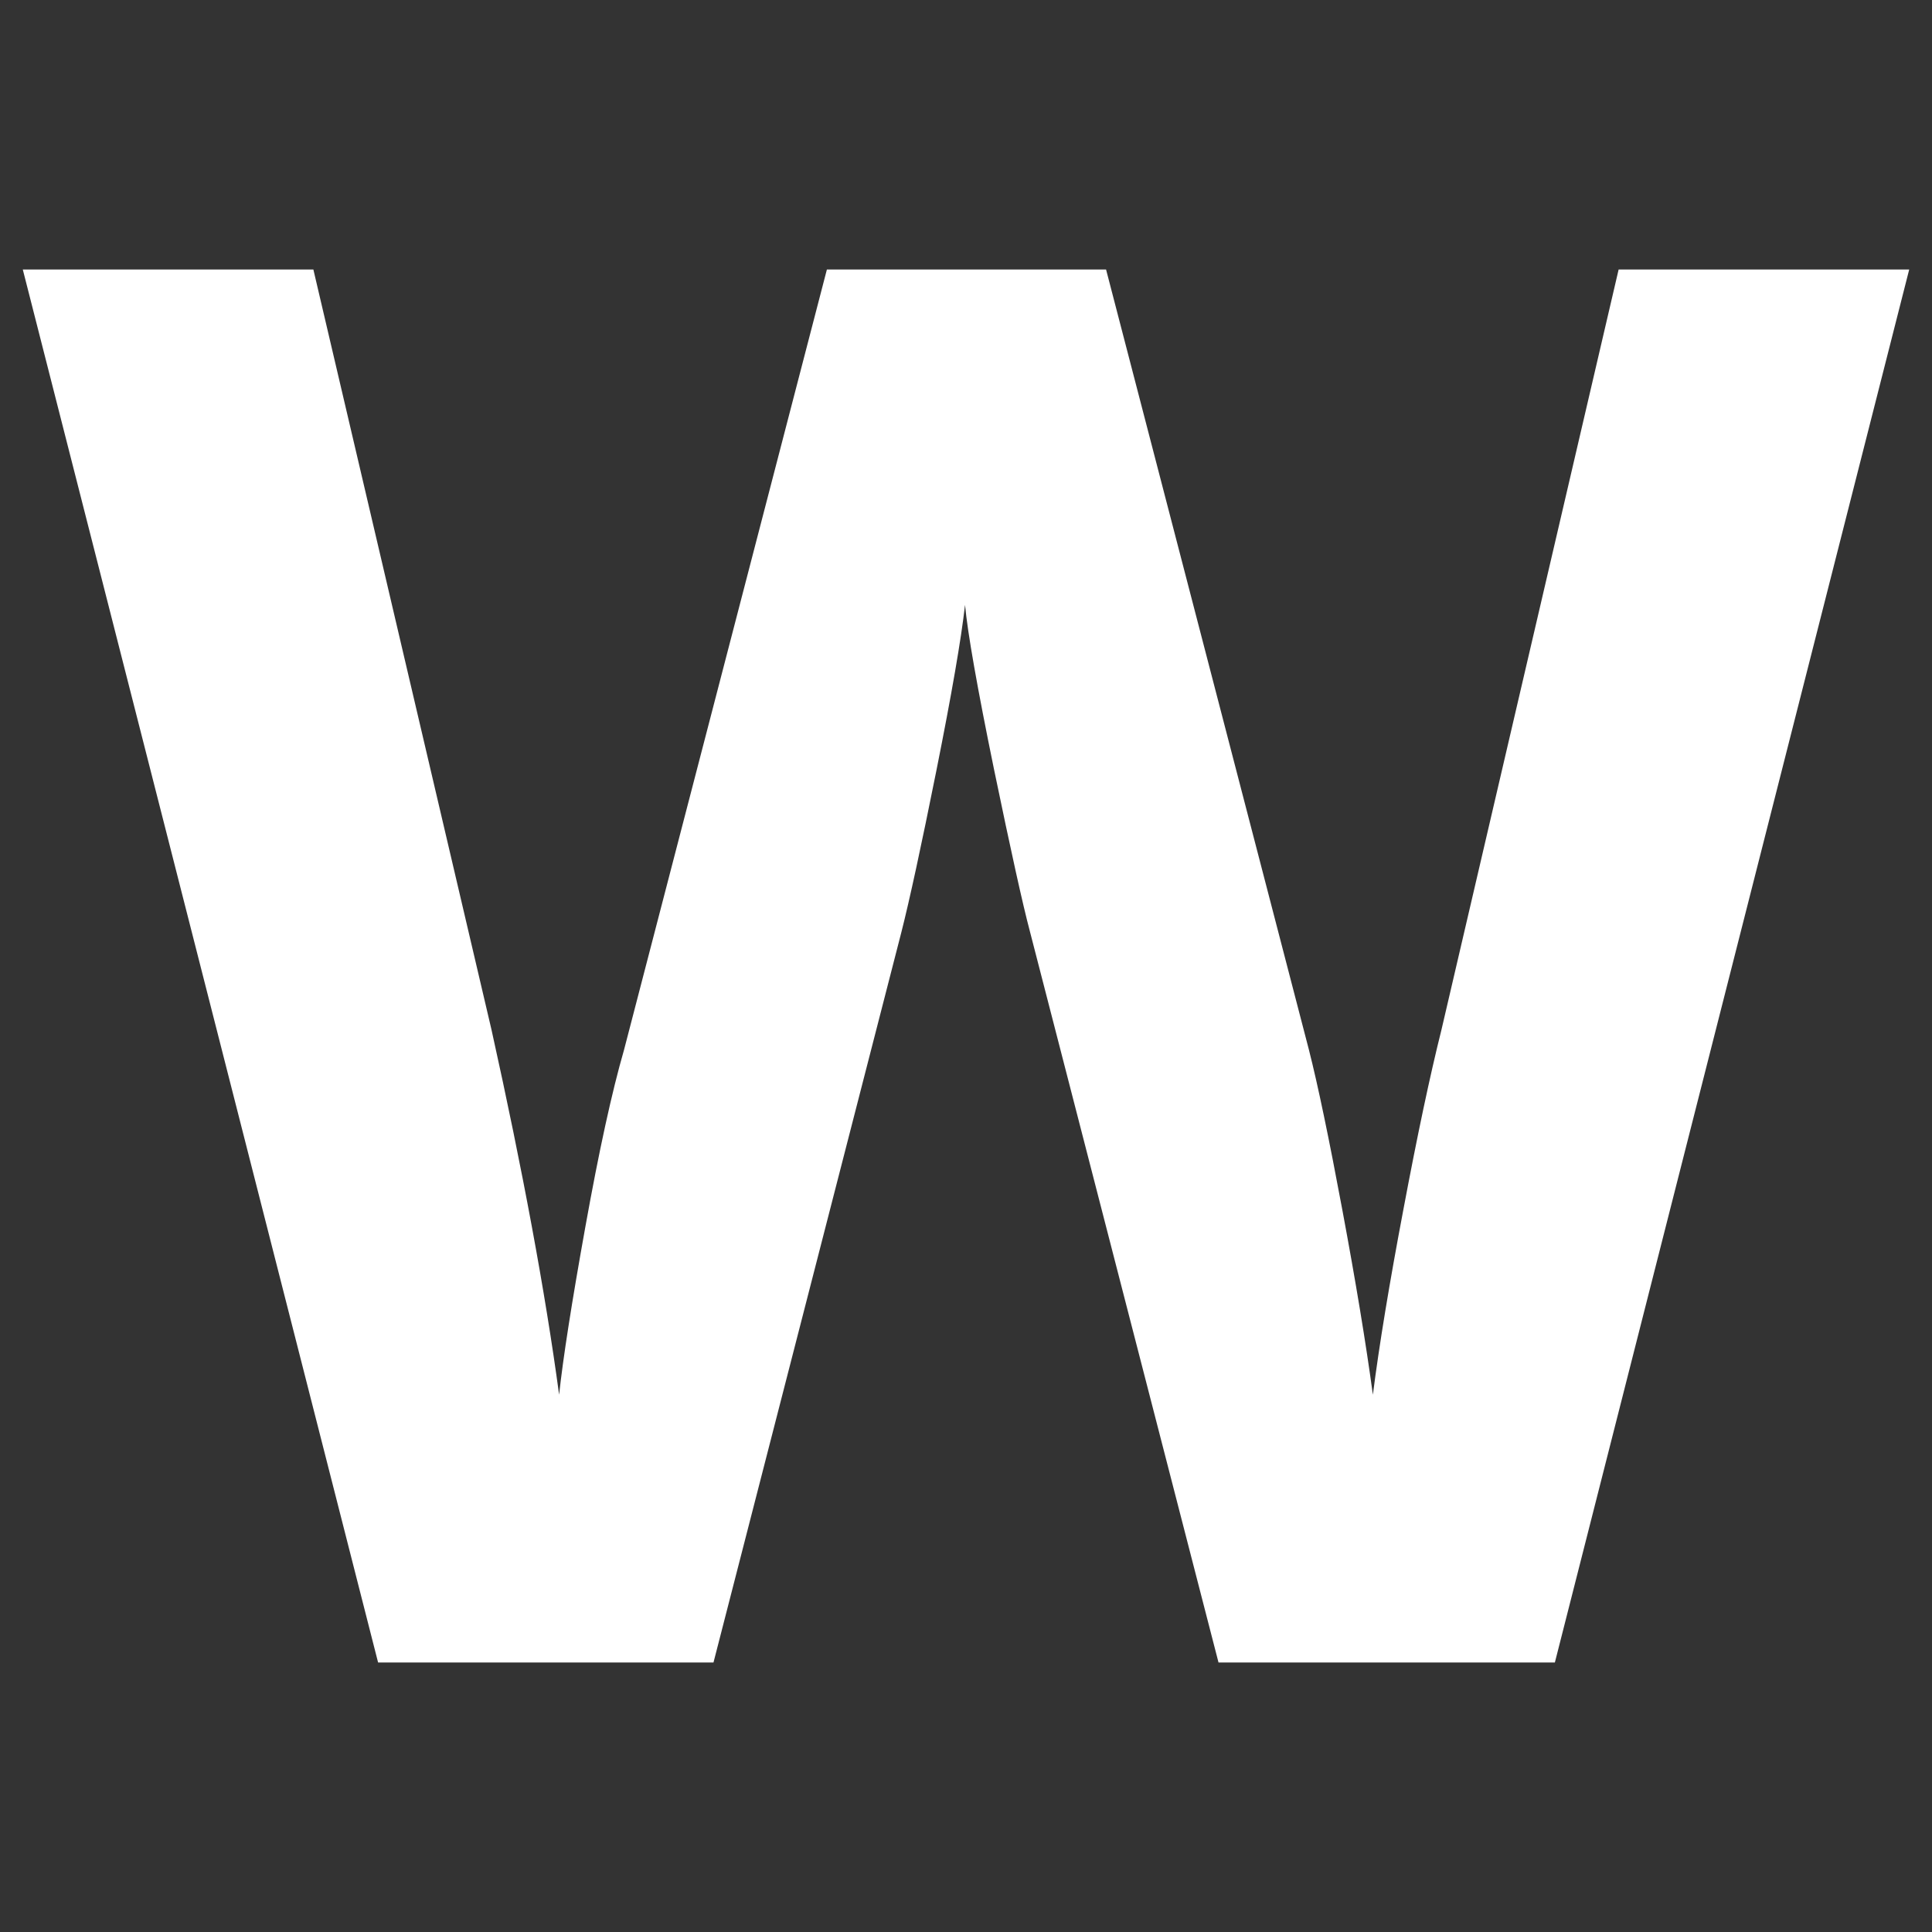 <svg xmlns="http://www.w3.org/2000/svg" width="256" height="256" viewBox="0 0 100 100"><rect x="0" y="0" width="100" height="100" fill="#333333" stroke="none"/><path fill="#fff" d="M98.82 13.95L80.48 86.05L63.07 86.05L53.30 48.18Q52.76 46.15 51.45 39.82Q50.15 33.48 49.95 31.31L49.95 31.31Q49.65 33.97 48.47 39.87Q47.29 45.76 46.65 48.27L46.65 48.27L36.93 86.05L19.57 86.05L1.18 13.95L16.22 13.95L25.44 53.30Q27.86 64.20 28.94 72.19L28.94 72.19Q29.24 69.38 30.30 63.49Q31.36 57.59 32.30 54.34L32.30 54.34L42.80 13.95L57.25 13.95L67.75 54.34Q68.44 57.05 69.48 62.63Q70.52 68.20 71.06 72.19L71.06 72.19Q71.55 68.35 72.64 62.60Q73.72 56.85 74.61 53.30L74.61 53.30L83.78 13.95L98.82 13.95Z"></path></svg>